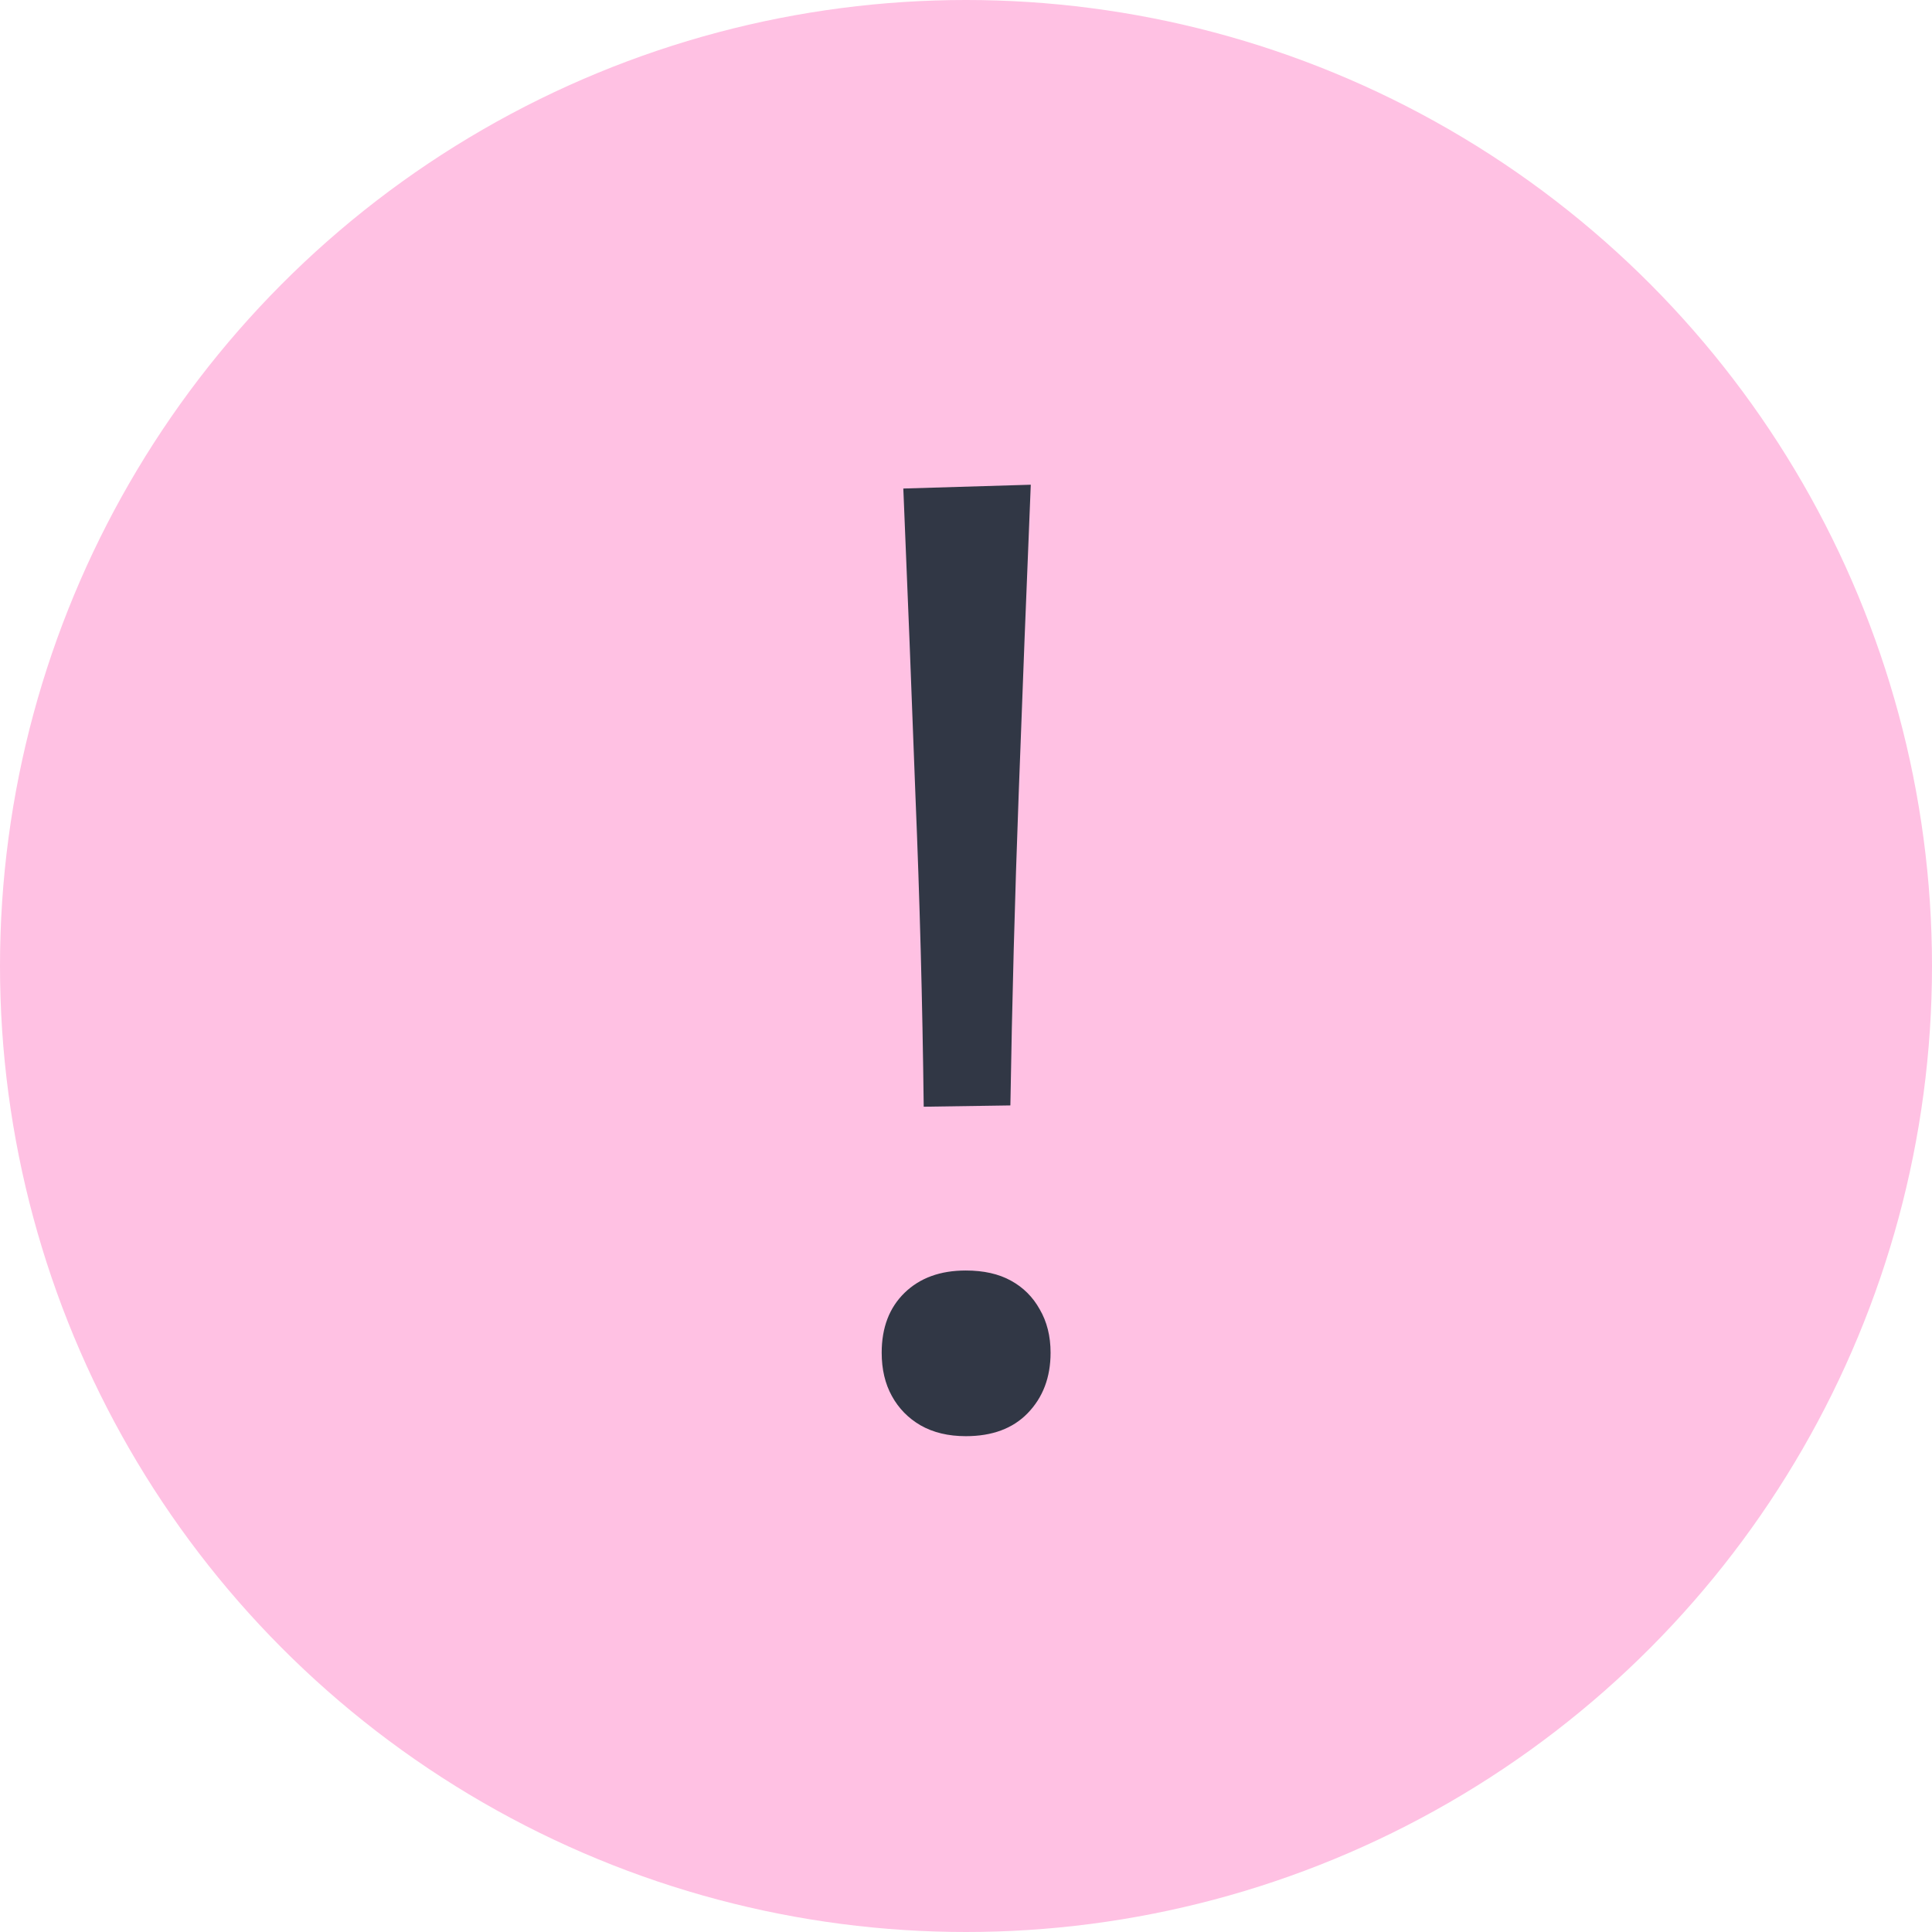 <?xml version="1.0" encoding="UTF-8"?> <svg xmlns="http://www.w3.org/2000/svg" width="36" height="36" viewBox="0 0 36 36" fill="none"><circle cx="18" cy="18" r="18" fill="#FFC1E3"></circle><path d="M17.212 20.622C17.189 18.666 17.137 16.735 17.058 14.827C16.987 12.911 16.912 11.003 16.832 9.103L19.207 9.032C19.128 10.94 19.053 12.86 18.982 14.791C18.91 16.715 18.859 18.651 18.827 20.598L17.212 20.622ZM17.996 26.761C17.672 26.761 17.39 26.694 17.153 26.559C16.923 26.425 16.745 26.243 16.619 26.013C16.492 25.784 16.429 25.514 16.429 25.206C16.429 24.738 16.571 24.366 16.856 24.089C17.141 23.812 17.521 23.674 17.996 23.674C18.329 23.674 18.61 23.737 18.839 23.864C19.069 23.99 19.247 24.169 19.374 24.398C19.508 24.628 19.576 24.897 19.576 25.206C19.576 25.665 19.433 26.041 19.148 26.334C18.871 26.619 18.487 26.761 17.996 26.761Z" fill="#313745"></path></svg> 
